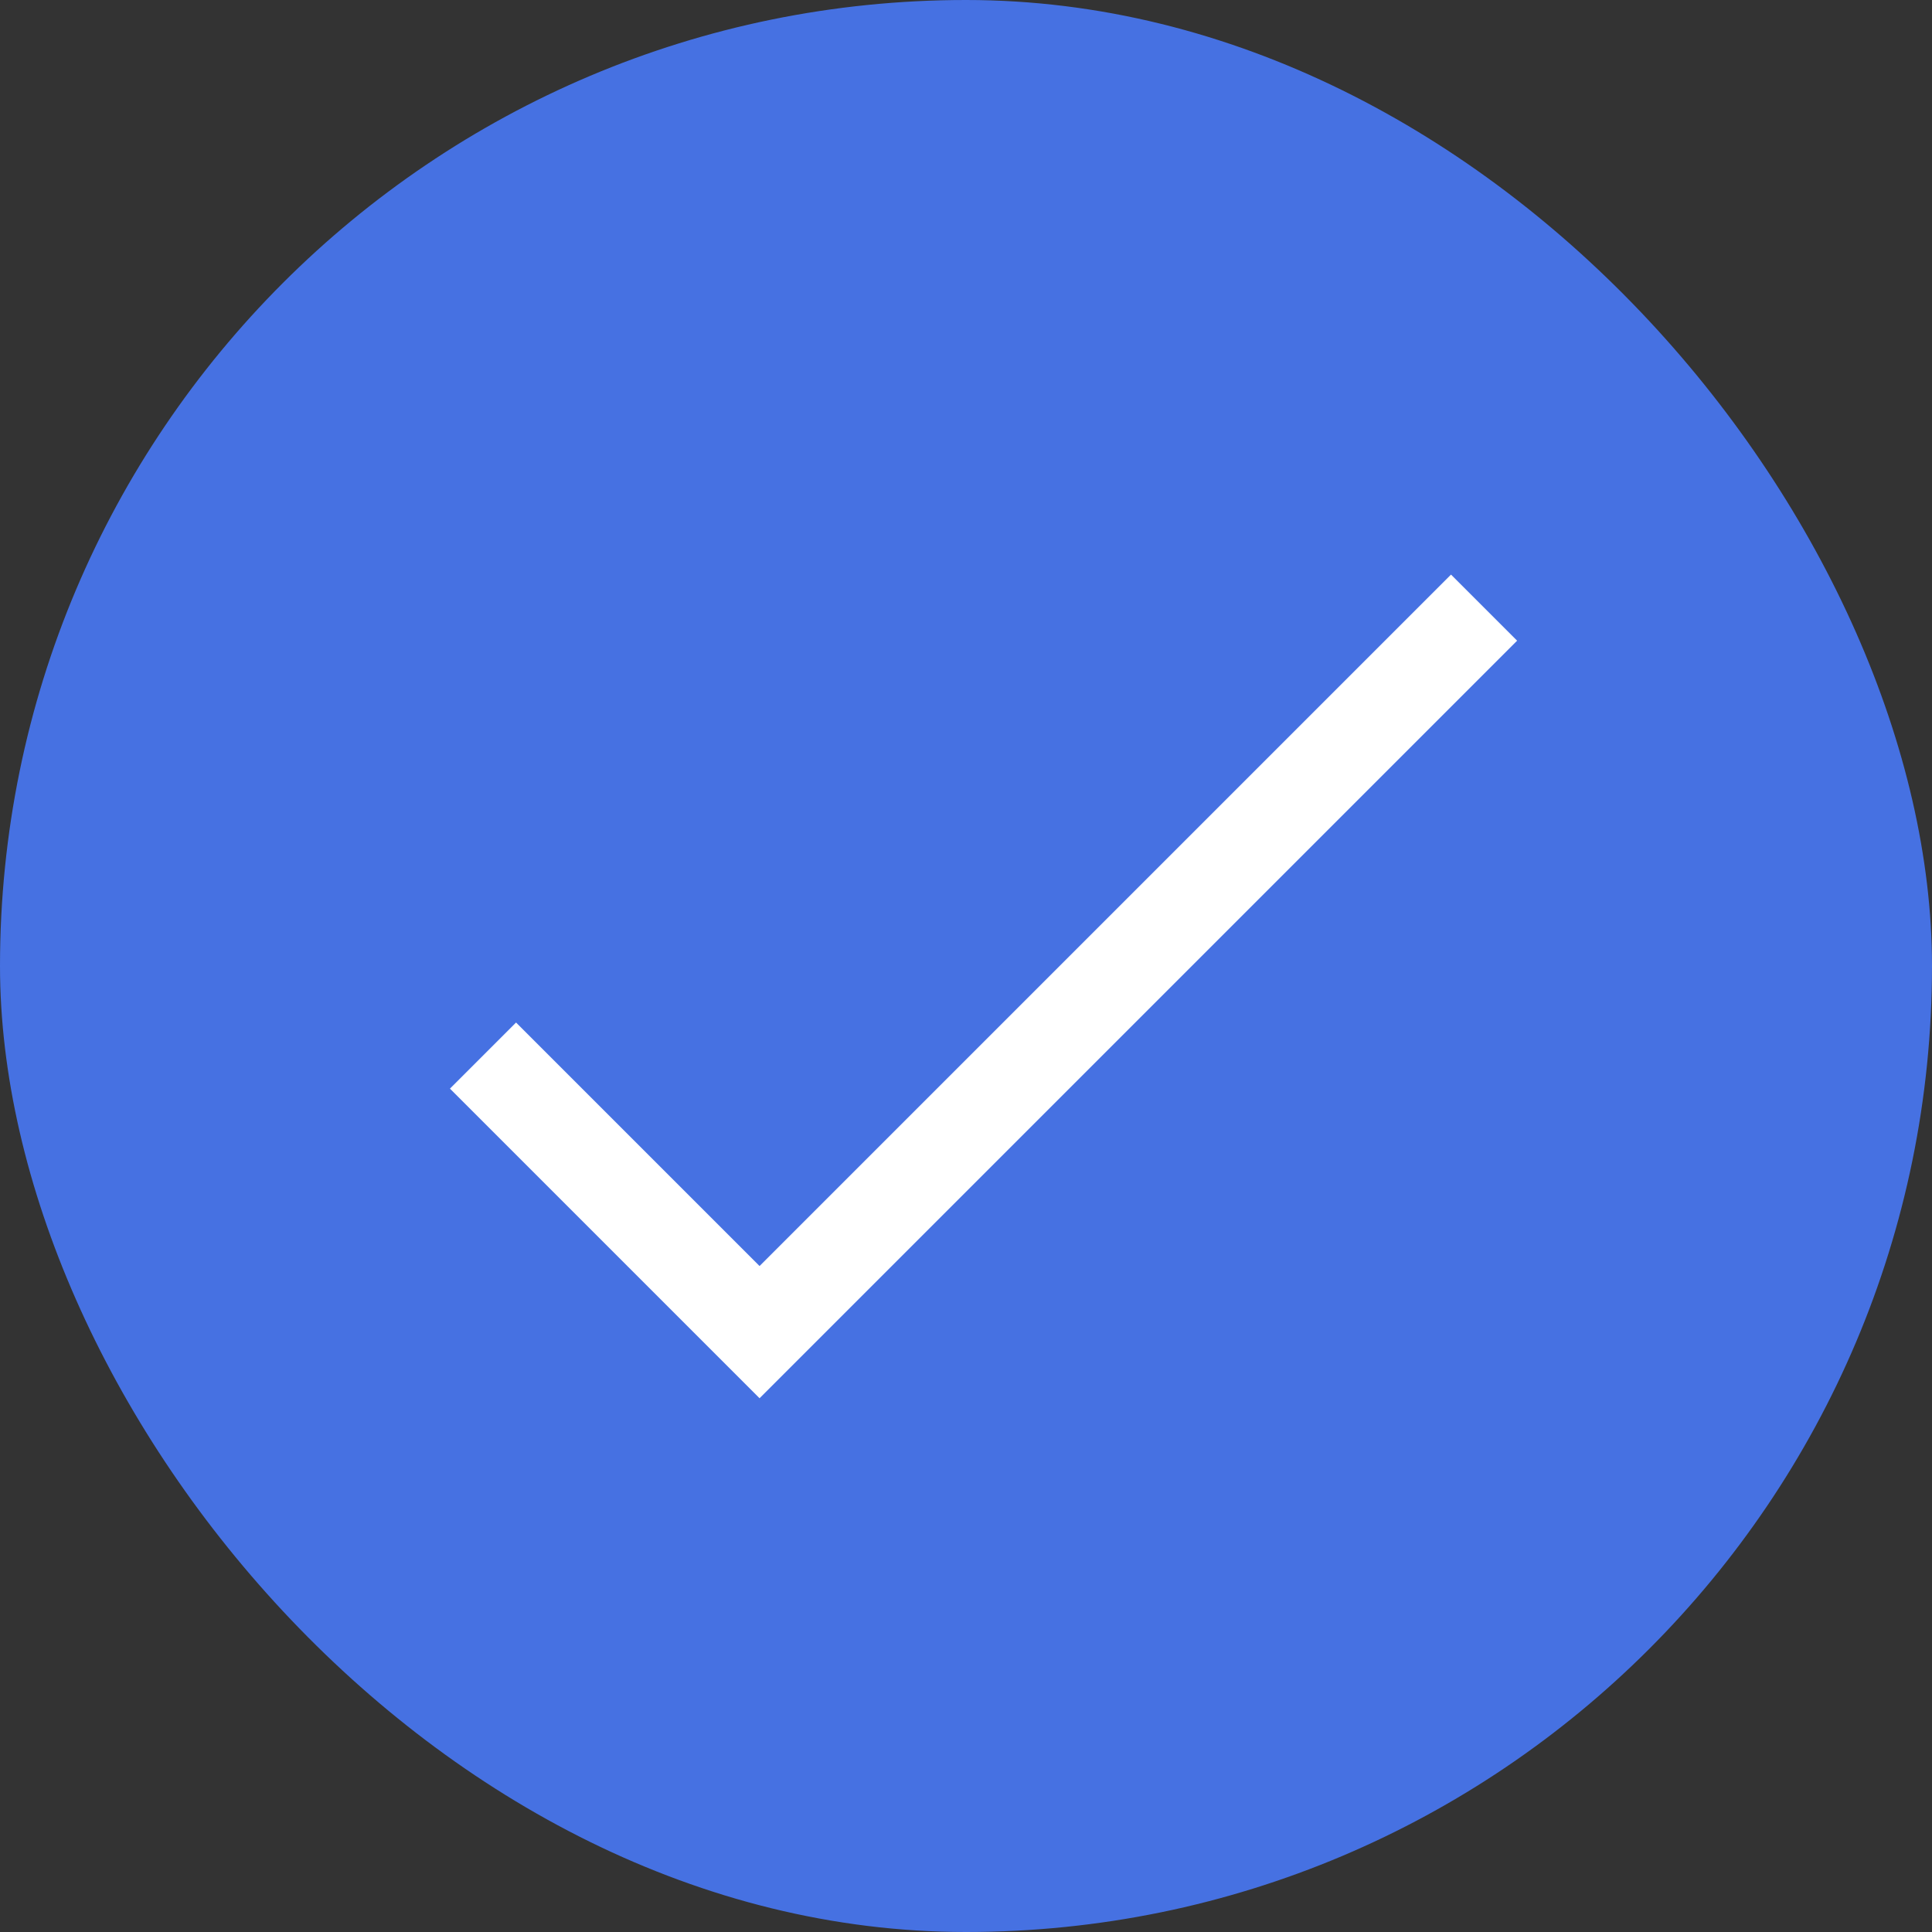 <svg xmlns="http://www.w3.org/2000/svg" viewBox="5992.5 5032.5 248 248"><rect x="5992.5" y="5032.5" width="248" height="248" fill="#333333" stroke="none"/><rect fill="#4671E2" width="248" height="248" rx="124" id="tSvg97335979d9" fill-opacity="1" stroke="none" stroke-opacity="1" x="5992.5" y="5032.5" style="transform: rotate(0deg);"></rect><path fill="none" stroke="white" fill-opacity="1" stroke-width="12" stroke-opacity="1" id="tSvgbb16ab6151" d="M 6054.5 5168 C 6066.333 5179.833 6078.167 5191.667 6090 5203.5 C 6121 5172.5 6152 5141.5 6183 5110.5"></path><defs> </defs></svg>